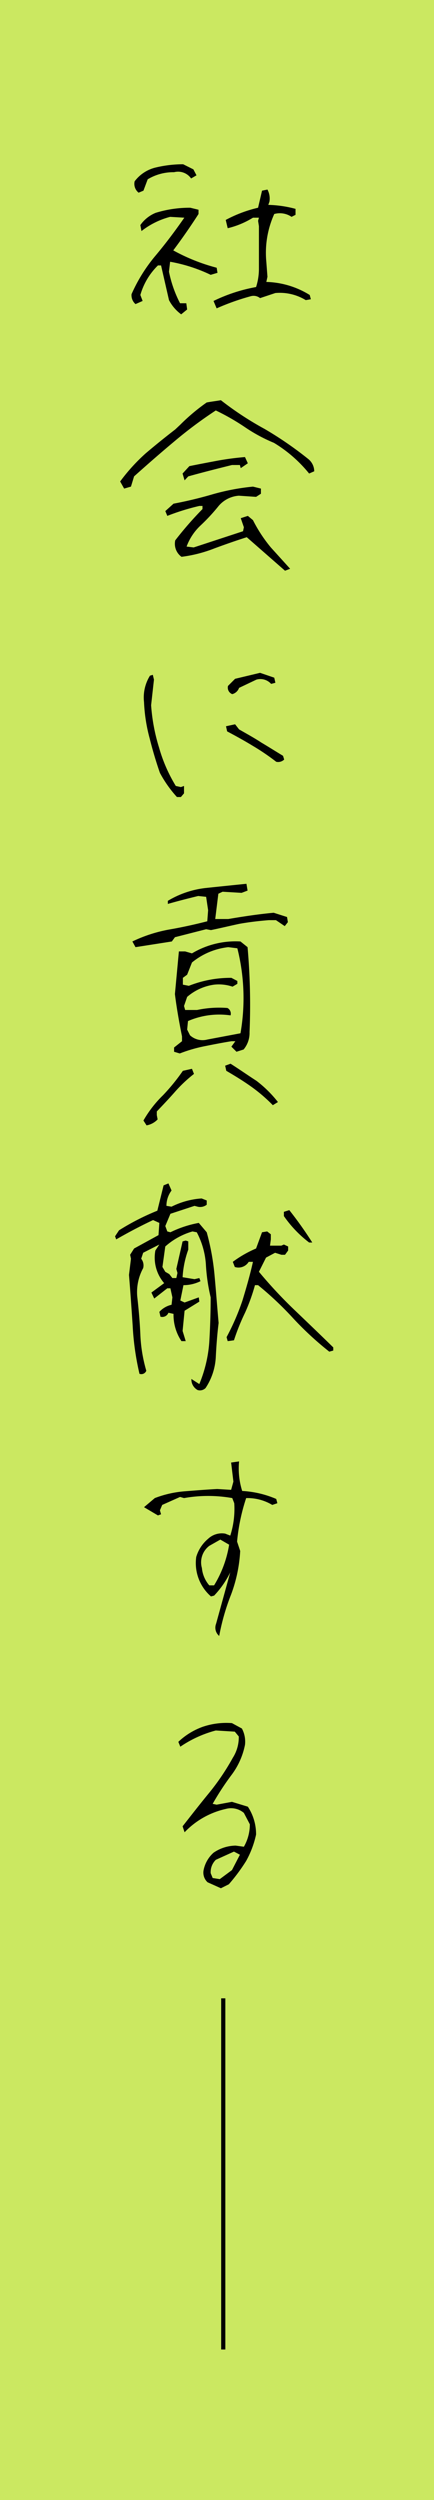 <svg xmlns="http://www.w3.org/2000/svg" width="104" height="598"><path data-name="長方形 607 のコピー" style="fill:#cbe861" d="M0 0h104v598H0z"/><path d="m697.416 5318.19 1.428-1.16-.2-1.49h-1.5a28.642 28.642 0 0 1-2.652-7.55l.272-2.38a37.536 37.536 0 0 1 9.723 3.13l1.632-.48-.2-1.22a45.213 45.213 0 0 1-10.4-4.15c2.04-2.72 4.08-5.64 6.052-8.7v-1.02l-1.972-.48a27.684 27.684 0 0 0-8.295 1.22 8.329 8.329 0 0 0-3.672 2.93l.272 1.43a18.947 18.947 0 0 1 6.867-3.4l3.4.2c-2.176 3.13-4.419 6.12-6.867 9.04a38.319 38.319 0 0 0-5.78 9.25 2.789 2.789 0 0 0 .952 2.38l1.7-.75-.544-1.43a16.029 16.029 0 0 1 4.216-7.07h.748l1.9 8.3a9.9 9.9 0 0 0 2.92 3.4Zm8.5-1.43a57.38 57.38 0 0 1 8.227-2.92 2.466 2.466 0 0 1 2.176.47l3.672-1.22a11.922 11.922 0 0 1 7.275 1.7l1.224-.21-.272-1.02a20.729 20.729 0 0 0-10.4-3.12l.272-1.23-.272-3.6a22.552 22.552 0 0 1 1.9-11.42 4.989 4.989 0 0 1 4.147.68l.952-.48v-1.43a27.228 27.228 0 0 0-6.527-.95l.272-.75a4.538 4.538 0 0 0-.476-2.92l-1.292.27-.952 4.08a31.383 31.383 0 0 0-7.751 2.92l.476 1.98a20.4 20.4 0 0 0 6.051-2.52h1.428l-.2.75.2 1.29v10.13a14.256 14.256 0 0 1-.68 4.42 39.052 39.052 0 0 0-10.2 3.33Zm-18.7-27.67 1.156-.48 1.02-2.72a11.886 11.886 0 0 1 6.323-1.7 3.8 3.8 0 0 1 4.08 1.5l1.292-.75-.748-1.43-2.448-1.22a28.248 28.248 0 0 0-6.459.75 8.9 8.9 0 0 0-5.168 3.33 2.684 2.684 0 0 0 .953 2.72Zm35.085 90.43 1.223-.47-4.623-5.1a34.642 34.642 0 0 1-4.284-6.53l-1.223-1.02-1.7.55.748 2.17-.2.95-11.831 3.88-1.7-.21a13.1 13.1 0 0 1 3.332-5.03 45.073 45.073 0 0 0 4.351-4.69 7.014 7.014 0 0 1 4.828-2.45l4.147.28 1.156-.75v-1.23l-1.9-.47a54.314 54.314 0 0 0-9.655 1.83 97.007 97.007 0 0 1-9.383 2.25l-1.971 1.77.476 1.15a55.087 55.087 0 0 1 7.683-2.38h.748v.75a83.687 83.687 0 0 0-6.528 7.48 3.842 3.842 0 0 0 1.5 3.94 32.583 32.583 0 0 0 7.955-2.04c2.584-.95 5.1-1.83 7.684-2.65Zm-38.553-19.65 1.632-.47.748-2.45c3.264-2.92 6.46-5.71 9.723-8.43a102.718 102.718 0 0 1 9.859-7.34 54.579 54.579 0 0 1 7 4.01 38.394 38.394 0 0 0 6.935 3.74 32.358 32.358 0 0 1 8.431 7.34l1.224-.54a3.813 3.813 0 0 0-1.428-2.93 86.03 86.03 0 0 0-10.471-7.2 76.1 76.1 0 0 1-10.471-6.87c-1.156.2-2.312.34-3.4.54a47.594 47.594 0 0 0-6.323 5.31l-1.224 1.15a192.26 192.26 0 0 0-7.071 5.71 44.221 44.221 0 0 0-6.119 6.73Zm14.483-1.97.884-.95c3.4-.95 6.935-1.84 10.471-2.72h1.9l.2.75 1.7-1.16-.68-1.49a66.676 66.676 0 0 0-6.664.88c-2.175.41-4.351.82-6.663 1.29l-1.632 1.77Zm-1.836 75.75h.952l.748-.88V5431l-.748.27-1.224-.27a36.7 36.7 0 0 1-4.011-9.18 44.42 44.42 0 0 1-1.9-10.13l.68-6.12-.272-1.15-.68.2a9.856 9.856 0 0 0-1.428 6.32 39.528 39.528 0 0 0 1.36 8.71c.68 2.72 1.5 5.5 2.448 8.22a28.351 28.351 0 0 0 4.08 5.78Zm23.8-8.43a2.042 2.042 0 0 0 1.9-.54l-.272-.89c-1.7-1.02-3.4-2.1-5.236-3.19-1.768-1.16-3.535-2.11-5.3-3.13l-.952-1.22-2.176.47.272 1.23c2.04 1.08 4.148 2.24 6.051 3.4a54.792 54.792 0 0 1 5.712 3.87Zm-10.539-16.18a2.37 2.37 0 0 0 1.632-1.5l4.147-1.97a3.446 3.446 0 0 1 3.536 1.02l1.02-.27-.272-1.22-3.4-1.16-5.983 1.43-1.7 1.7a1.667 1.667 0 0 0 1.019 1.97Zm-20.534 103.15a4.826 4.826 0 0 0 2.652-1.43l-.2-1.02v-.88c1.428-1.5 2.855-2.99 4.351-4.69a33.766 33.766 0 0 1 4.556-4.29l-.481-1.22-2.176.48a47.911 47.911 0 0 1-4.759 5.84 27.351 27.351 0 0 0-4.692 6.05Zm30.257-4.83 1.224-.75a28.128 28.128 0 0 0-5.168-5.09c-2.108-1.36-4.147-2.79-6.187-4.08l-1.292.47.272 1.23c1.972 1.15 3.876 2.31 5.712 3.6a38.162 38.162 0 0 1 5.438 4.62Zm-22.3-12.37a35.364 35.364 0 0 1 6.12-1.77c2.039-.41 4.147-.82 6.255-1.16h.946l-.952 1.3 1.224 1.22 1.7-.54a6.167 6.167 0 0 0 1.427-4.15 156.253 156.253 0 0 0-.476-20.33l-1.7-1.36a20.381 20.381 0 0 0-11.623 2.85l-1.632-.47h-1.5l-.952 10.2c.408 3.33 1.02 6.73 1.7 10.13v1.15l-1.9 1.5v1.02Zm14.551-4.83-7.956 1.5a4.459 4.459 0 0 1-4.147-1.02l-.68-1.36.2-2.04a18.782 18.782 0 0 1 10.2-1.36 1.525 1.525 0 0 0-.748-1.77 25.388 25.388 0 0 0-7.275.48h-2.856l-.272-.96.748-2.17a12.486 12.486 0 0 1 6.459-2.93 10.219 10.219 0 0 1 4.42.48l1.156-.68v-.68l-1.428-.75a27.124 27.124 0 0 0-10.2 1.91l-1.428-.28v-1.63l1.02-.75 1.156-2.92a16.587 16.587 0 0 1 8.7-3.67l2.176.27a48.742 48.742 0 0 1 .752 20.33Zm-25.158-20.6 8.7-1.36.748-1.02 7.48-1.91 1.155.21c2.312-.48 4.556-1.02 6.8-1.5 2.244-.4 4.555-.68 7.071-.88h1.7l2.108 1.43.748-.95-.2-1.23-3.2-1.02c-3.672.34-7.275.89-10.879 1.5h-3.128l.748-6.05 1.02-.48 4.556.27 1.427-.54-.271-1.63c-3.332.34-6.664.68-9.859 1.02a22.47 22.47 0 0 0-8.976 3.06v.74c2.38-.68 4.76-1.29 7.276-1.9l1.9.2.476 3.2-.2 2.65c-2.923.75-5.983 1.43-9.111 1.97a34.447 34.447 0 0 0-8.839 2.86Zm14.888 105.94a1.9 1.9 0 0 0 1.9-.48 14.725 14.725 0 0 0 2.447-7.34c.136-2.72.34-5.51.68-8.23-.34-3.8-.612-7.48-.952-11.15a57.968 57.968 0 0 0-1.9-10.54l-1.9-2.24a25.918 25.918 0 0 0-6.8 2.24l-.747-.2-.476-1.29 1.223-2.93 5.78-1.9.748.2a2.556 2.556 0 0 0 2.175-.47v-1.02l-1.223-.48a18.865 18.865 0 0 0-7.208 1.97l-1.224-.2a6.092 6.092 0 0 1 1.224-3.67l-.748-1.7-1.155.47-1.5 6.06a57.835 57.835 0 0 0-9.179 4.69l-.952 1.43.272.74c2.855-1.63 5.779-3.19 8.839-4.62l1.5.68-.2 2.92-5.848 3.2-.952 1.5.2.95-.476 3.87c.34 4.08.612 8.09.884 12.11a64.8 64.8 0 0 0 1.632 11.55 1.277 1.277 0 0 0 1.632-.74 35.9 35.9 0 0 1-1.428-8.77c-.136-3.06-.408-6.06-.748-9.05a12.016 12.016 0 0 1 1.428-6.73 2.555 2.555 0 0 0-.476-2.24l.476-1.43 3.876-1.97-.952 1.43a9.34 9.34 0 0 0 2.108 7.81l-3.06 2.25.68 1.43 3.128-2.45h.747l.476 2.17-.2 1.77a5.589 5.589 0 0 0-2.923 1.7l.272 1.16a1.583 1.583 0 0 0 1.9-.95l1.224.27a11.287 11.287 0 0 0 1.9 6.52h1.02l-.748-2.44.476-4.83 3.536-2.18-.136-1.02-3.4 1.23-1.02-.48.748-3.67a9.254 9.254 0 0 0 4.08-.95l-.272-.75-1.156.27-2.856-.47a23.193 23.193 0 0 1 1.36-6.6v-1.97l-.612-.2-.748.2-1.5 6.59.272.96-.272 1.22h-.952l-.748-.95-.951-.55-.68-1.15.68-4.9a16.694 16.694 0 0 1 6.527-3.6l1.02.2a19.068 19.068 0 0 1 2.176 7.55 44.743 44.743 0 0 0 1.155 8.02c0 3.81-.136 7.42-.34 10.82a32.138 32.138 0 0 1-2.379 9.92l-1.9-1.22a2.892 2.892 0 0 0 1.496 2.65Zm31.549-9.18.952-.27v-.75c-3.2-3.13-6.256-6.05-9.248-8.91a108.518 108.518 0 0 1-8.567-9.18l1.7-3.39 2.176-1.16 1.5.48h.878l.748-1.02v-.96l-1.02-.47-.612.27H718.7l.2-1.5v-1.22l-.884-.68-1.224.2-1.428 3.88a27.125 27.125 0 0 0-5.575 3.19l.476 1.23a2.867 2.867 0 0 0 3.332-1.23h1.019c-.679 3.06-1.563 6.12-2.515 9.25a56.772 56.772 0 0 1-3.808 8.77l.272.95 1.5-.2a50.915 50.915 0 0 1 2.652-6.59 45.265 45.265 0 0 0 2.379-6.6h.748a79.148 79.148 0 0 1 8.5 8.02 76.9 76.9 0 0 0 8.565 7.89Zm-4.828-26.11h.748a90.846 90.846 0 0 0-5.507-7.75l-1.292.41v1.02a27.912 27.912 0 0 0 6.051 6.32Zm-21.554 94.11a53.229 53.229 0 0 1 2.856-9.93 34.965 34.965 0 0 0 2.176-10.4l-.748-2.24a46.338 46.338 0 0 1 2.176-10.41 11.572 11.572 0 0 1 6.255 1.64l1.224-.41-.272-1.02a23.9 23.9 0 0 0-8.159-1.91 17.972 17.972 0 0 1-.748-7.07l-1.9.27.544 4.56-.544 1.97-3.332-.2c-2.583.13-5.1.34-7.683.54a25.573 25.573 0 0 0-7.275 1.63l-2.584 2.18 3.332 1.97.748-.27-.272-.95.544-1.29 4.283-1.91.952.27a33 33 0 0 1 11.559 0l.476 1.23a20.963 20.963 0 0 1-.952 7.75l-1.224-.48a4.81 4.81 0 0 0-4.079 1.23 9.028 9.028 0 0 0-2.856 4.35 10.578 10.578 0 0 0 3.535 9.45l.748-.2a22.217 22.217 0 0 0 3.876-5.58l-3.4 12.31a2.576 2.576 0 0 0 .744 2.92Zm-1.224-12.1h-1.156a7.434 7.434 0 0 1-1.767-4.15 4.952 4.952 0 0 1 1.767-5.3l2.652-1.5 2.108 1.22a26.646 26.646 0 0 1-3.607 9.73Zm1.632 72.45 1.9-.95a43.7 43.7 0 0 0 4.148-5.58 22.916 22.916 0 0 0 2.379-6.32 11.958 11.958 0 0 0-1.971-6.66l-3.808-1.16-3.672.68-.952-.2a64.719 64.719 0 0 1 4.488-6.87 17.64 17.64 0 0 0 3.264-7.28 6.64 6.64 0 0 0-.748-3.87l-2.38-1.29a17.6 17.6 0 0 0-7 .88 16.684 16.684 0 0 0-5.848 3.6l.476 1.16a27.61 27.61 0 0 1 8.5-3.88l4.556.28.952 1.15a9.126 9.126 0 0 1-1.428 5.1 56.453 56.453 0 0 1-5.644 8.36c-2.243 2.72-4.351 5.44-6.391 8.03l.476 1.43a19.524 19.524 0 0 1 9.859-5.58 4.749 4.749 0 0 1 4.352.95l1.427 2.72a10.748 10.748 0 0 1-1.427 5.37l-1.972-.27a9.6 9.6 0 0 0-5.3 1.7 7.56 7.56 0 0 0-2.379 4.15 3.126 3.126 0 0 0 .952 2.92Zm-.272-2.18-1.7-.27-.476-1.15a4.108 4.108 0 0 1 1.224-3.2l4.352-1.97 1.428.75-1.9 3.67Z" transform="translate(-654 -5243)" style="fill-rule:evenodd"/><path data-name="line のコピー 2" d="M53 478h1v84h-1z"/></svg>